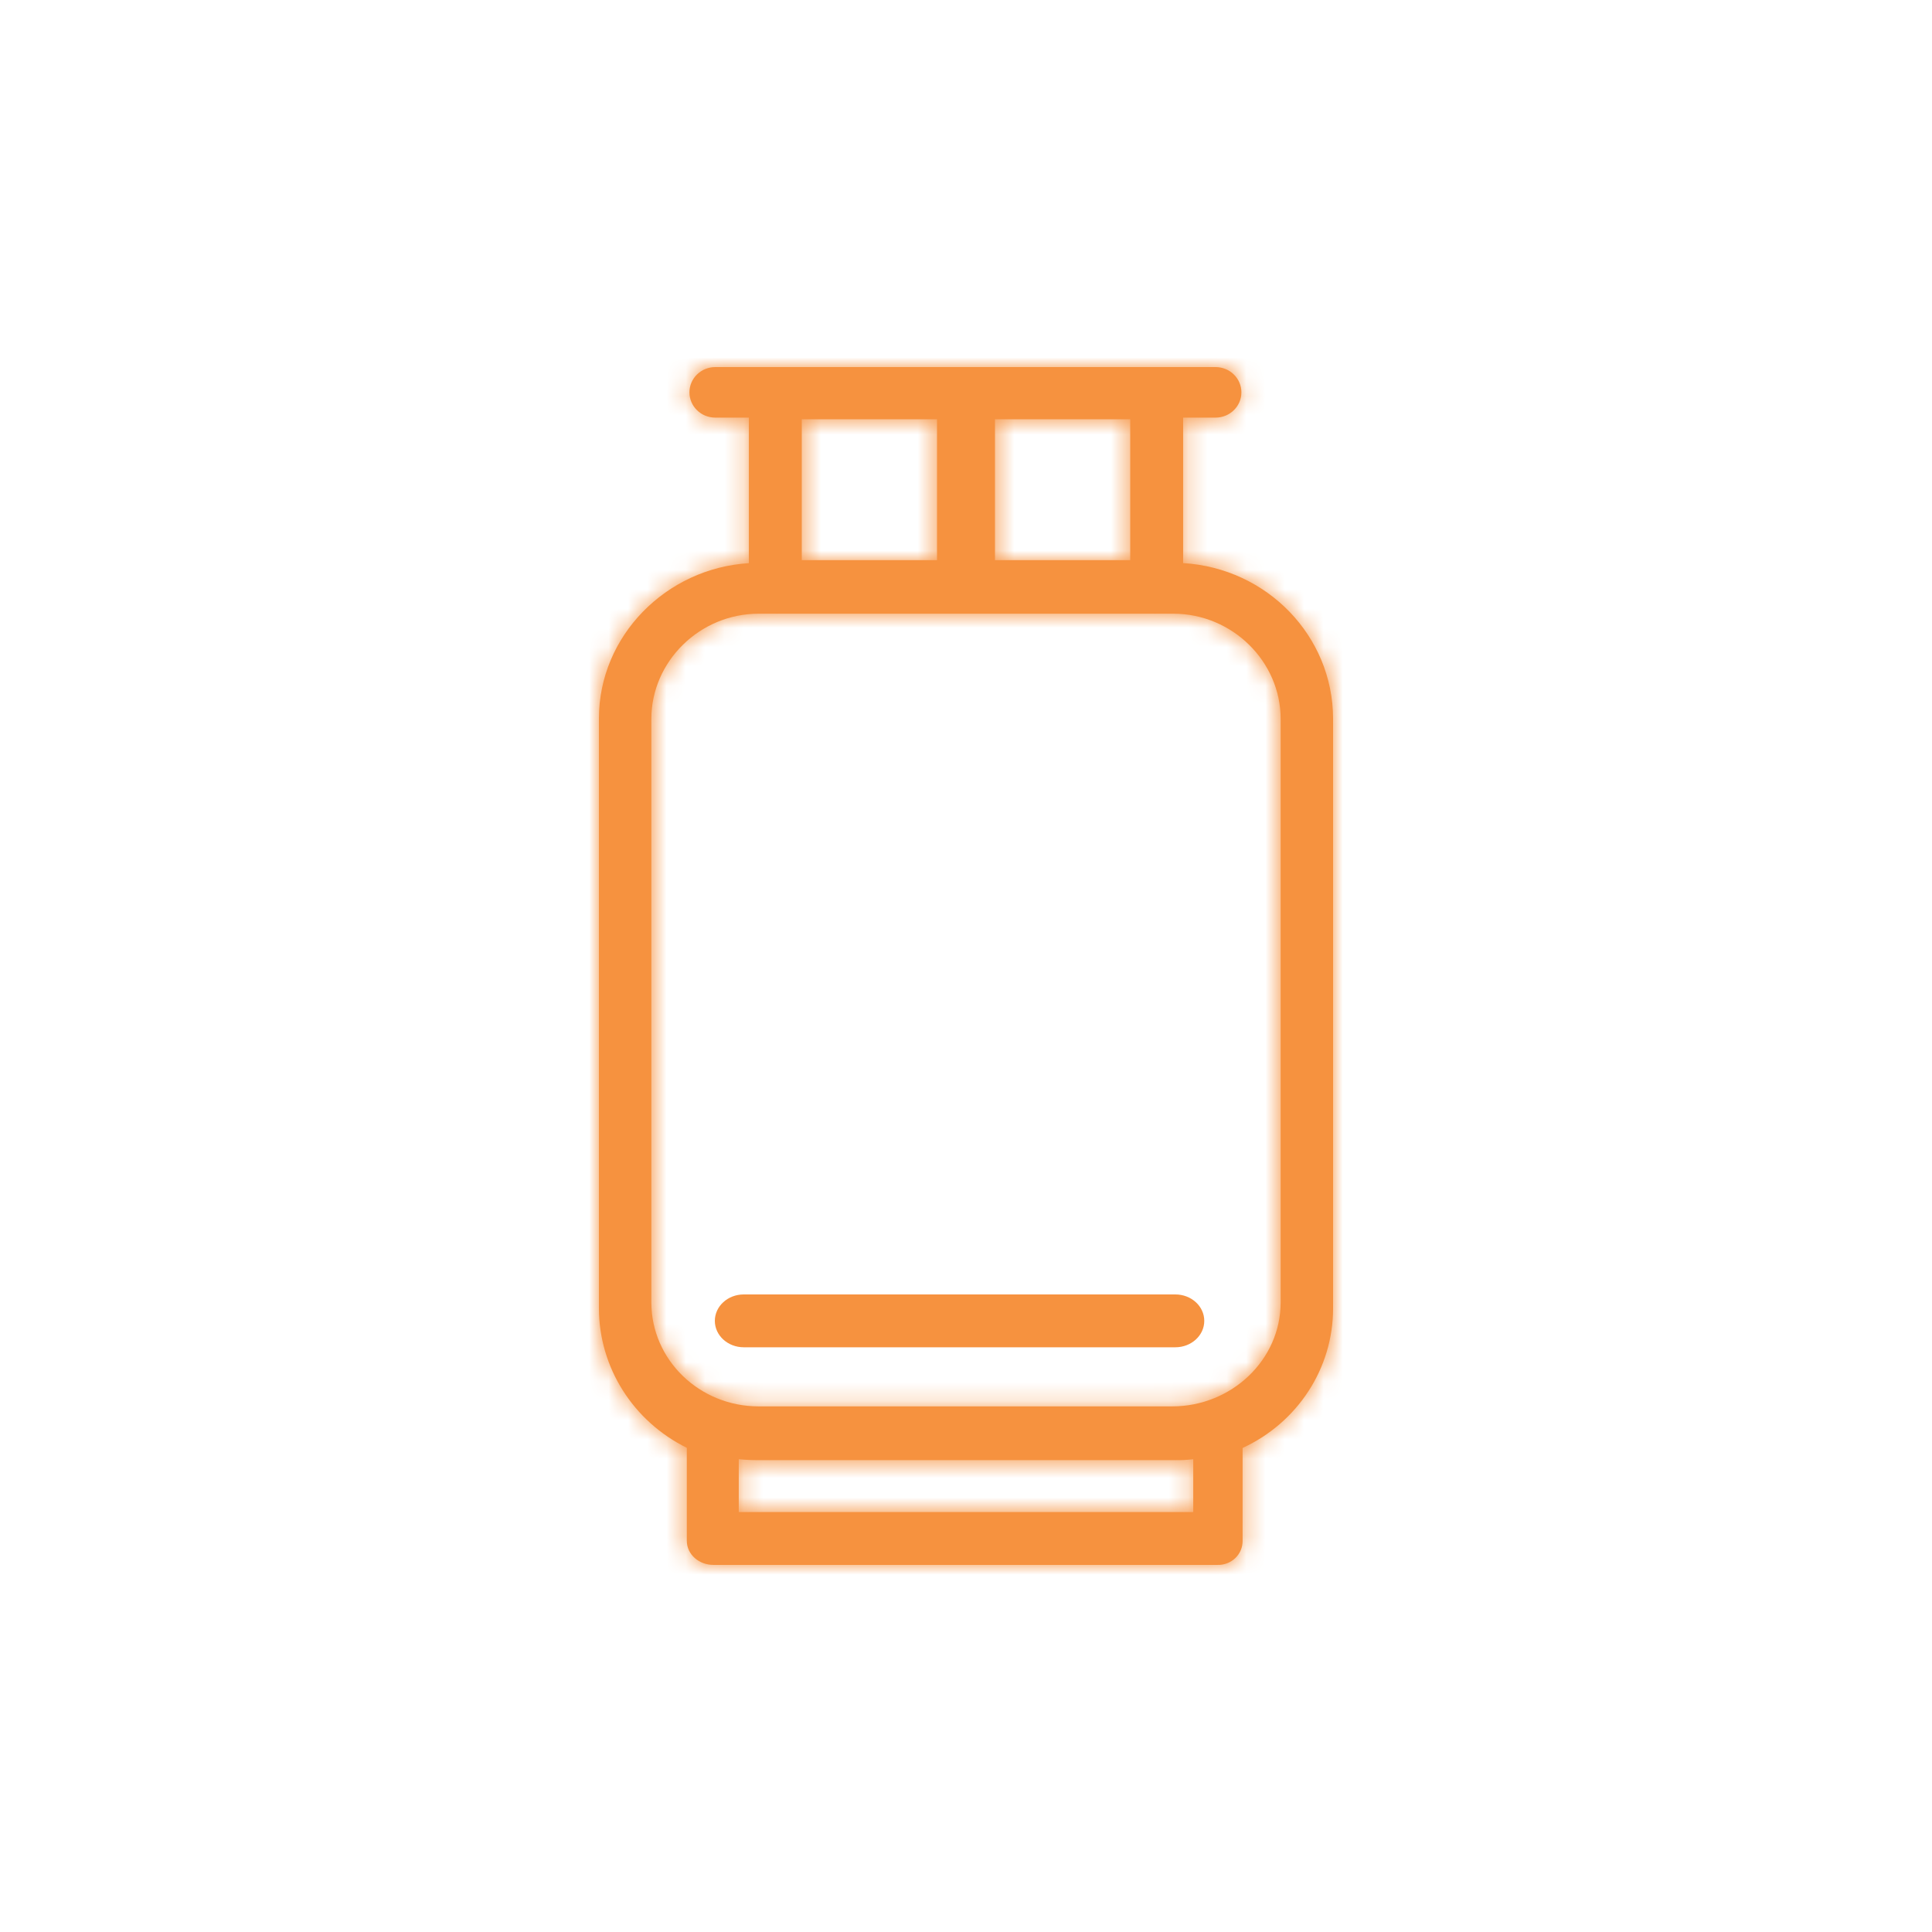 <?xml version="1.0" encoding="UTF-8"?>
<svg width="100px" height="100px" viewBox="0 0 100 100" version="1.1" xmlns="http://www.w3.org/2000/svg" xmlns:xlink="http://www.w3.org/1999/xlink">
    <!-- Generator: sketchtool 53.2 (72643) - https://sketchapp.com -->
    <title>48217445-ED40-4BAA-AD2E-3706649880AB</title>
    <desc>Created with sketchtool.</desc>
    <defs>
        <path d="M29.837,48 L7.496,48 C6.67,48 6,48.612 6,49.368 C6,50.123 6.67,50.735 7.496,50.735 L29.837,50.735 C30.663,50.735 31.333,50.123 31.333,49.368 C31.333,48.612 30.664,48 29.837,48 Z" id="path-1"></path>
        <path d="M33.317,55.946 C36.176,54.627 38,51.815 38,48.725 L38,18.19 C37.989,13.928 34.592,10.407 30.239,10.146 L30.239,2.616 L31.917,2.616 C32.656,2.616 33.255,2.03 33.255,1.308 C33.255,0.586 32.656,0 31.917,0 L6.023,0 C5.284,0 4.685,0.586 4.685,1.308 C4.685,2.03 5.284,2.616 6.023,2.616 L7.761,2.616 L7.761,10.15 C3.479,10.408 0,13.916 0,18.19 L0,48.726 C0.006,51.775 1.765,54.563 4.549,55.939 L4.549,60.745 C4.549,61.467 5.185,61.999 5.924,61.999 L32.015,61.999 C32.361,62.01 32.695,61.882 32.941,61.645 C33.187,61.408 33.323,61.083 33.317,60.745 L33.317,55.946 Z M27.5,9.994 L20.5,9.994 L20.5,2.7 L27.5,2.7 L27.5,9.994 Z M17.5,2.7 L17.5,9.994 L10.5,9.994 L10.5,2.7 L17.5,2.7 Z M2.714,48.424 L2.714,18.211 C2.714,15.244 5.211,12.765 8.271,12.765 L29.728,12.765 C32.788,12.765 35.286,15.244 35.286,18.21 L35.286,48.414 C35.286,51.389 32.742,53.794 29.673,53.794 L8.272,53.794 C5.209,53.797 2.722,51.394 2.714,48.424 Z M7.238,59.265 L7.238,56.529 C7.579,56.563 7.921,56.578 8.264,56.576 L29.815,56.576 C30.131,56.582 30.447,56.567 30.762,56.53 L30.762,59.265 L7.238,59.265 Z" id="path-3"></path>
    </defs>
    <g id="首頁" stroke="none" stroke-width="1" fill="none" fill-rule="evenodd">
        <g id="index_首頁" transform="translate(-556, -1801)">
            <g id="特色" transform="translate(-1132, 1100)">
                <g id="fair-deal" transform="translate(1184, 696)">
                    <g id="殘氣退費" transform="translate(504, 5)">
                        <g id="refund">
                            <g id="Group-2">
                                <g id="Group" transform="translate(31, 19)">
                                    <mask id="mask-2" fill="white">
                                        <use xlink:href="#path-1"></use>
                                    </mask>
                                    <use id="Mask" fill="#F6923F" xlink:href="#path-1"></use>
                                    <mask id="mask-4" fill="white">
                                        <use xlink:href="#path-3"></use>
                                    </mask>
                                    <use id="Mask" fill="#F6923F" fill-rule="nonzero" xlink:href="#path-3"></use>
                                    <g id="color-/-orange" mask="url(#mask-4)" fill="#F6923F">
                                        <g transform="translate(-31, -19)" id="Rectangle">
                                            <rect x="0" y="0" width="100" height="100"></rect>
                                        </g>
                                    </g>
                                </g>
                            </g>
                        </g>
                    </g>
                </g>
            </g>
        </g>
    </g>
</svg>
